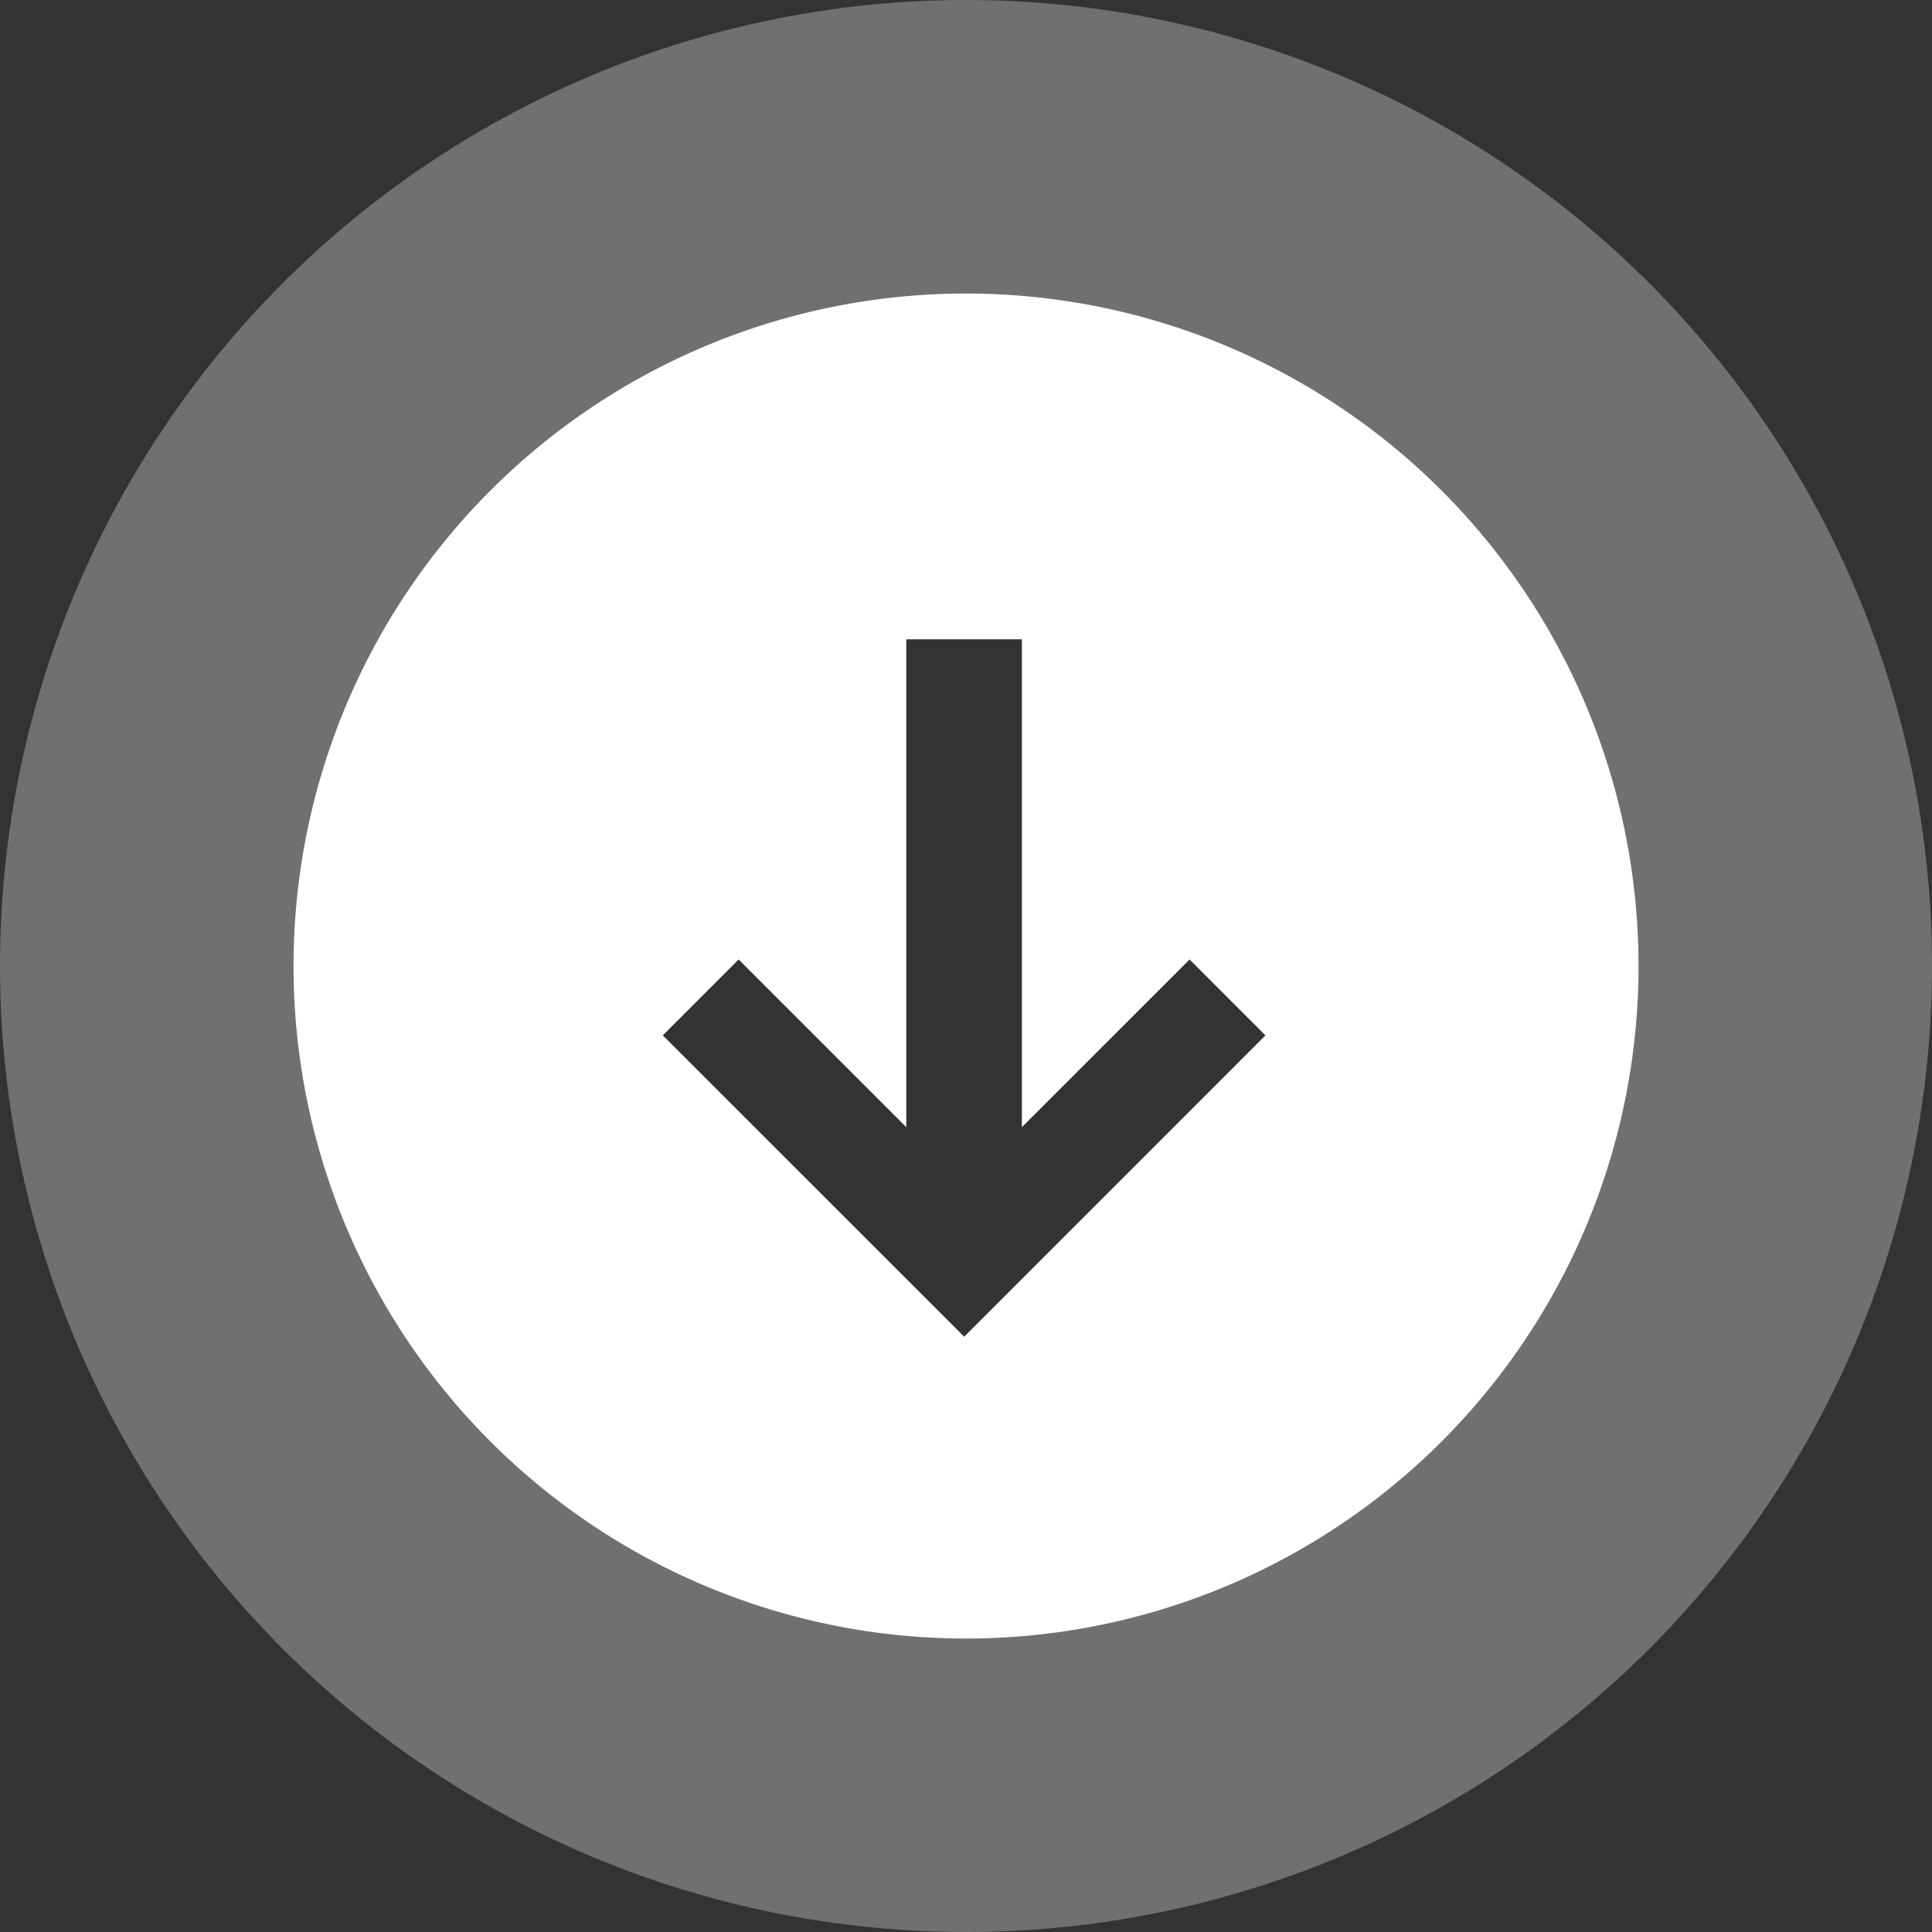 <svg id="Arrow" xmlns="http://www.w3.org/2000/svg" width="58" height="58" viewBox="0 0 58 58">
  <rect x="0" y="0" width="58" height="58" fill="#333333" stroke="none"/>
  <defs>
    <style>
      .cls-1, .cls-2 {
        fill: #fff;
        fill-rule: evenodd;
      }

      .cls-1 {
        opacity: 0.3;
      }
    </style>
  </defs>
  <path id="BG_Circle" data-name="BG Circle" class="cls-1" d="M960,962a29,29,0,1,1-29,29A29,29,0,0,1,960,962Zm8.991,31.083-9.045,9.047-9.05-9.047,2.279-2.28,5.031,5.031V981.191h3.474v14.643l5.032-5.031,2.279,2.28h0Z" transform="translate(-931 -962)"/>
  <path id="Arrow-2" data-name="Arrow" class="cls-2" d="M960,970.812A20.189,20.189,0,1,1,939.812,991,20.188,20.188,0,0,1,960,970.812Zm8.991,22.271-9.045,9.047-9.05-9.047,2.279-2.28,5.031,5.031V981.191h3.474v14.643l5.032-5.031,2.279,2.28h0Z" transform="translate(-931 -962)"/>
</svg>
